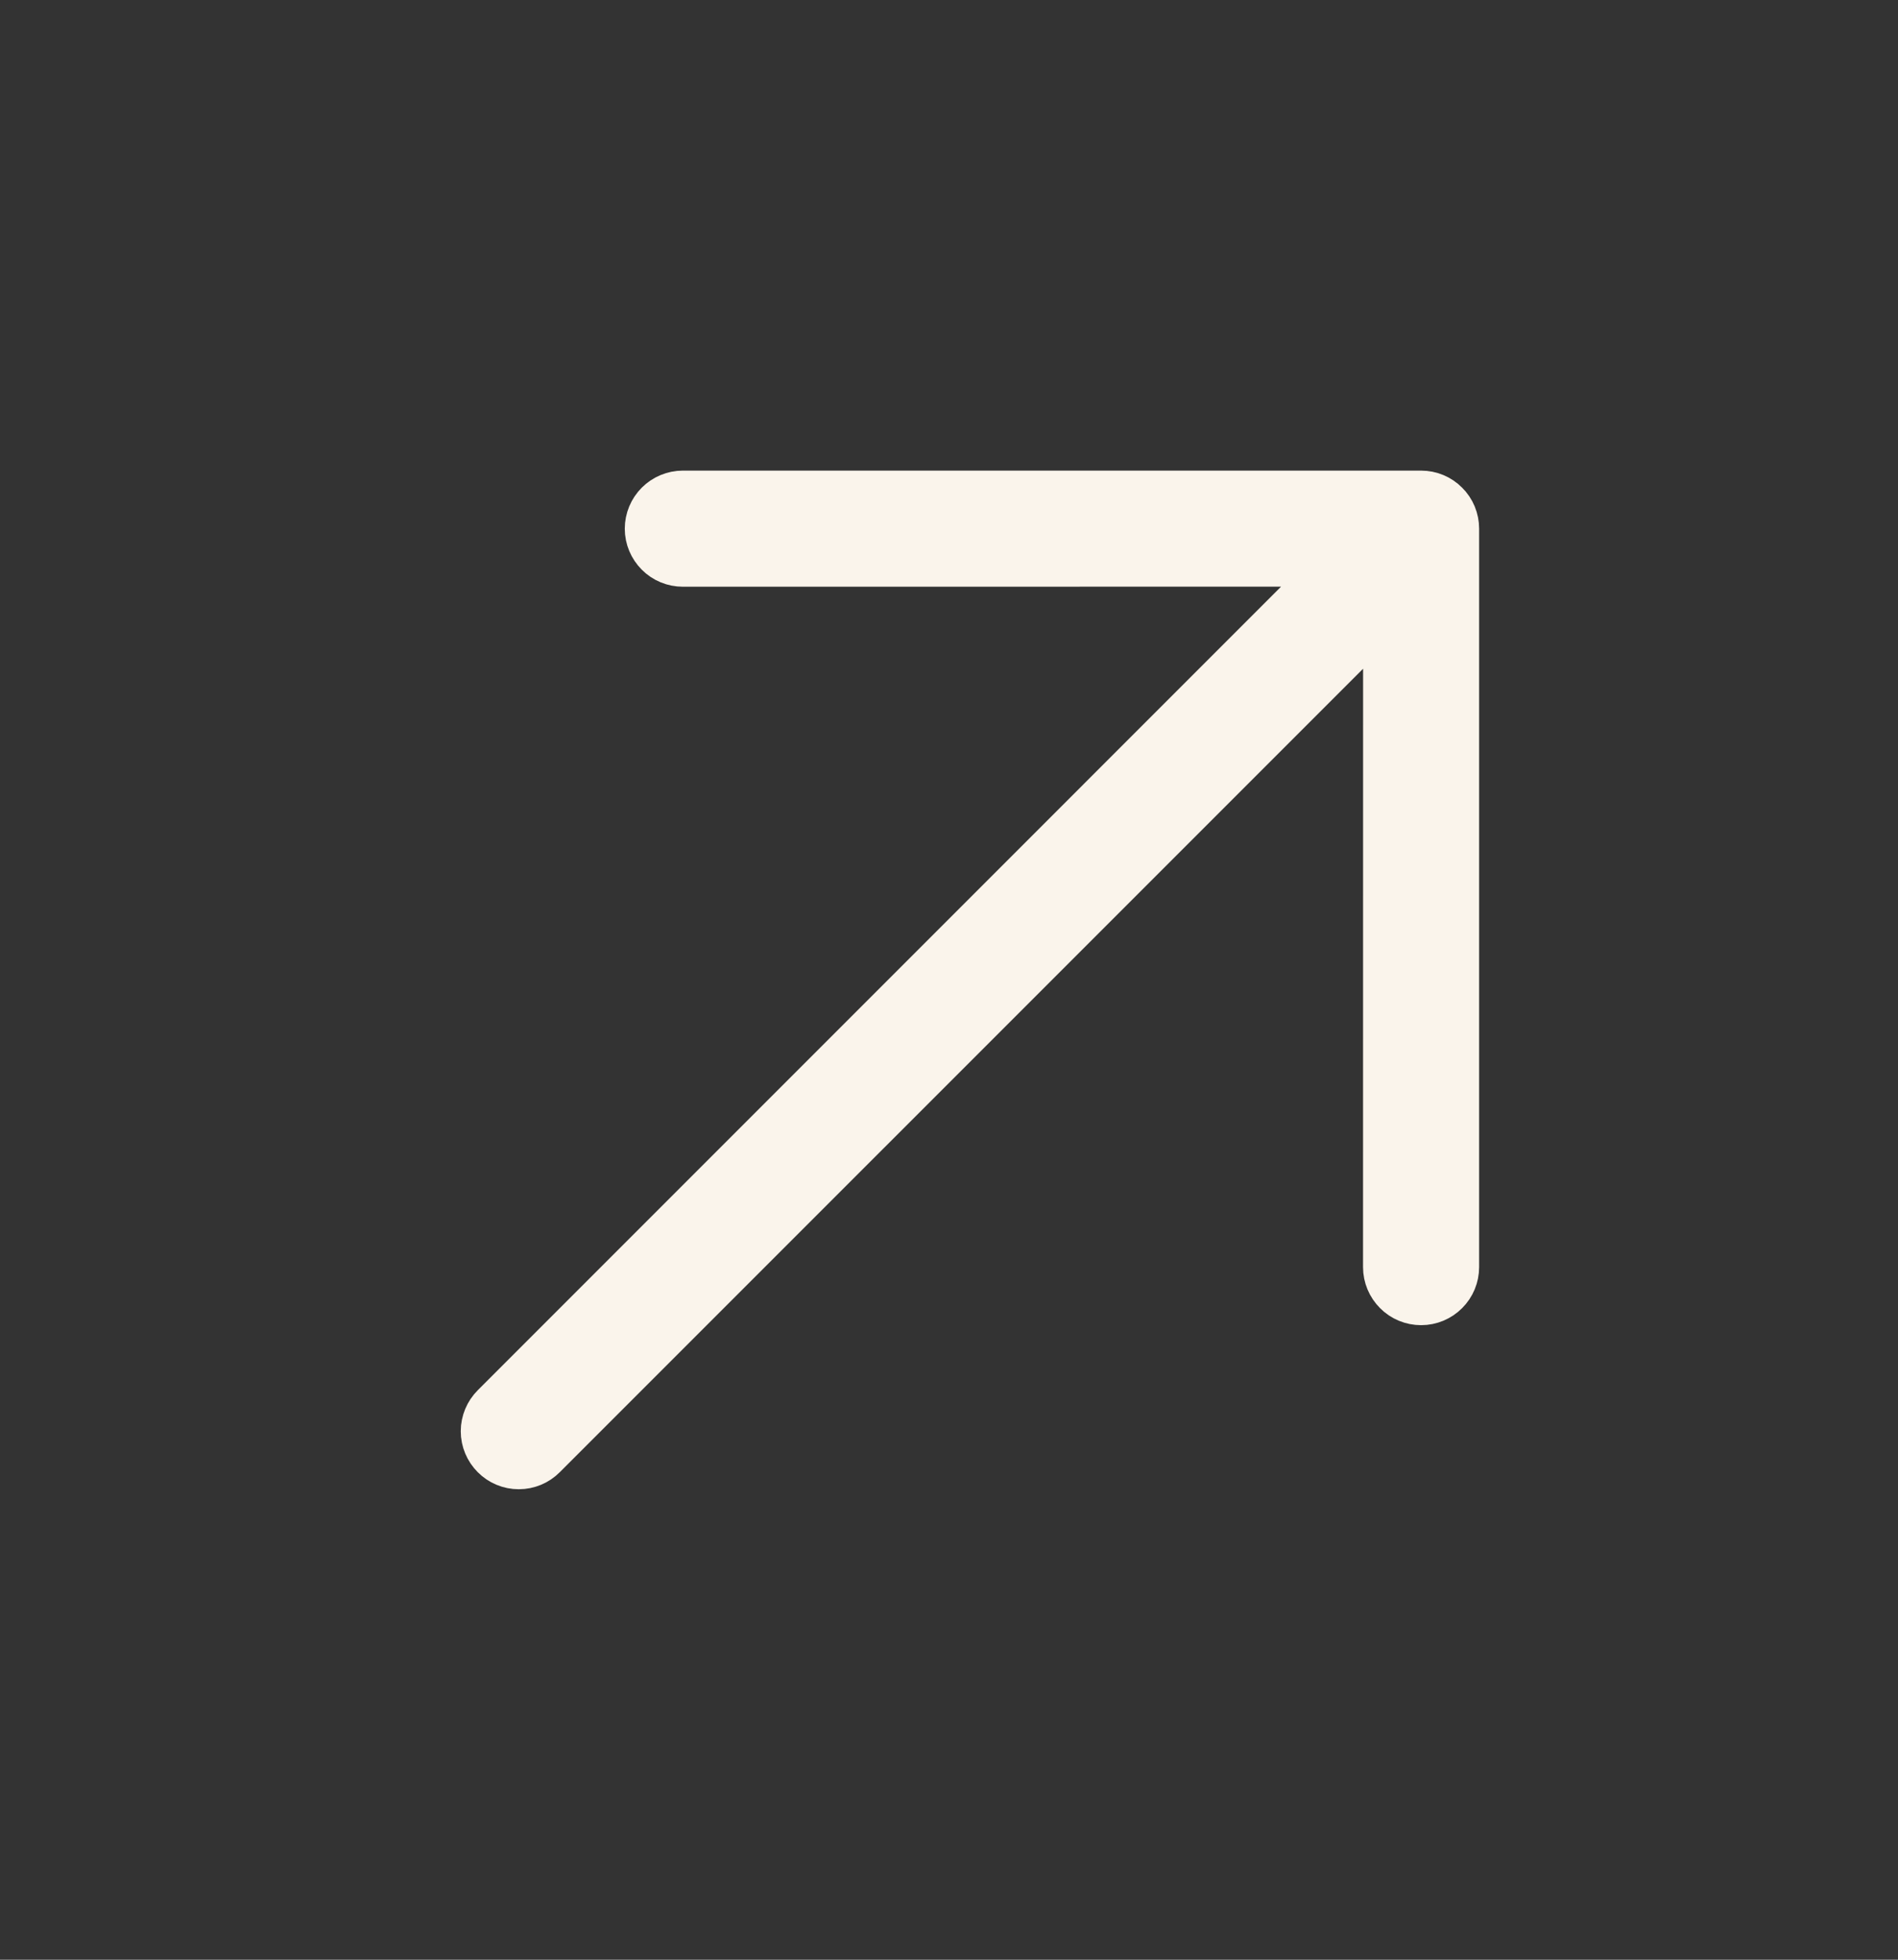 <svg width="31" height="32" viewBox="0 0 31 32" fill="none" xmlns="http://www.w3.org/2000/svg">
<rect x="0" y="0" width="31" height="32" fill="#333333" stroke="none"/>
<path d="M23.527 8.632V8.633V20.691C23.527 20.774 23.494 20.855 23.434 20.914C23.375 20.974 23.294 21.007 23.211 21.007C23.127 21.007 23.046 20.974 22.987 20.914C22.928 20.855 22.894 20.775 22.894 20.691C22.894 20.691 22.894 20.691 22.894 20.691L22.895 10.919L22.895 9.395L21.817 10.473L8.696 23.593C8.637 23.653 8.557 23.686 8.473 23.686C8.389 23.686 8.309 23.653 8.25 23.593C8.191 23.534 8.157 23.454 8.157 23.37C8.157 23.287 8.191 23.206 8.25 23.147L21.37 10.026L22.449 8.948L20.924 8.948L11.153 8.949C11.069 8.949 10.988 8.916 10.929 8.856C10.87 8.797 10.836 8.717 10.836 8.633C10.836 8.549 10.87 8.468 10.929 8.409C10.988 8.35 11.069 8.316 11.153 8.316L23.211 8.316L23.211 8.316C23.253 8.316 23.294 8.324 23.332 8.34C23.37 8.356 23.405 8.379 23.434 8.409C23.464 8.438 23.487 8.473 23.503 8.511C23.519 8.55 23.527 8.591 23.527 8.632Z" fill="#FAF4EB" stroke="#FAF4EB" stroke-width="1.263"/>
</svg>
